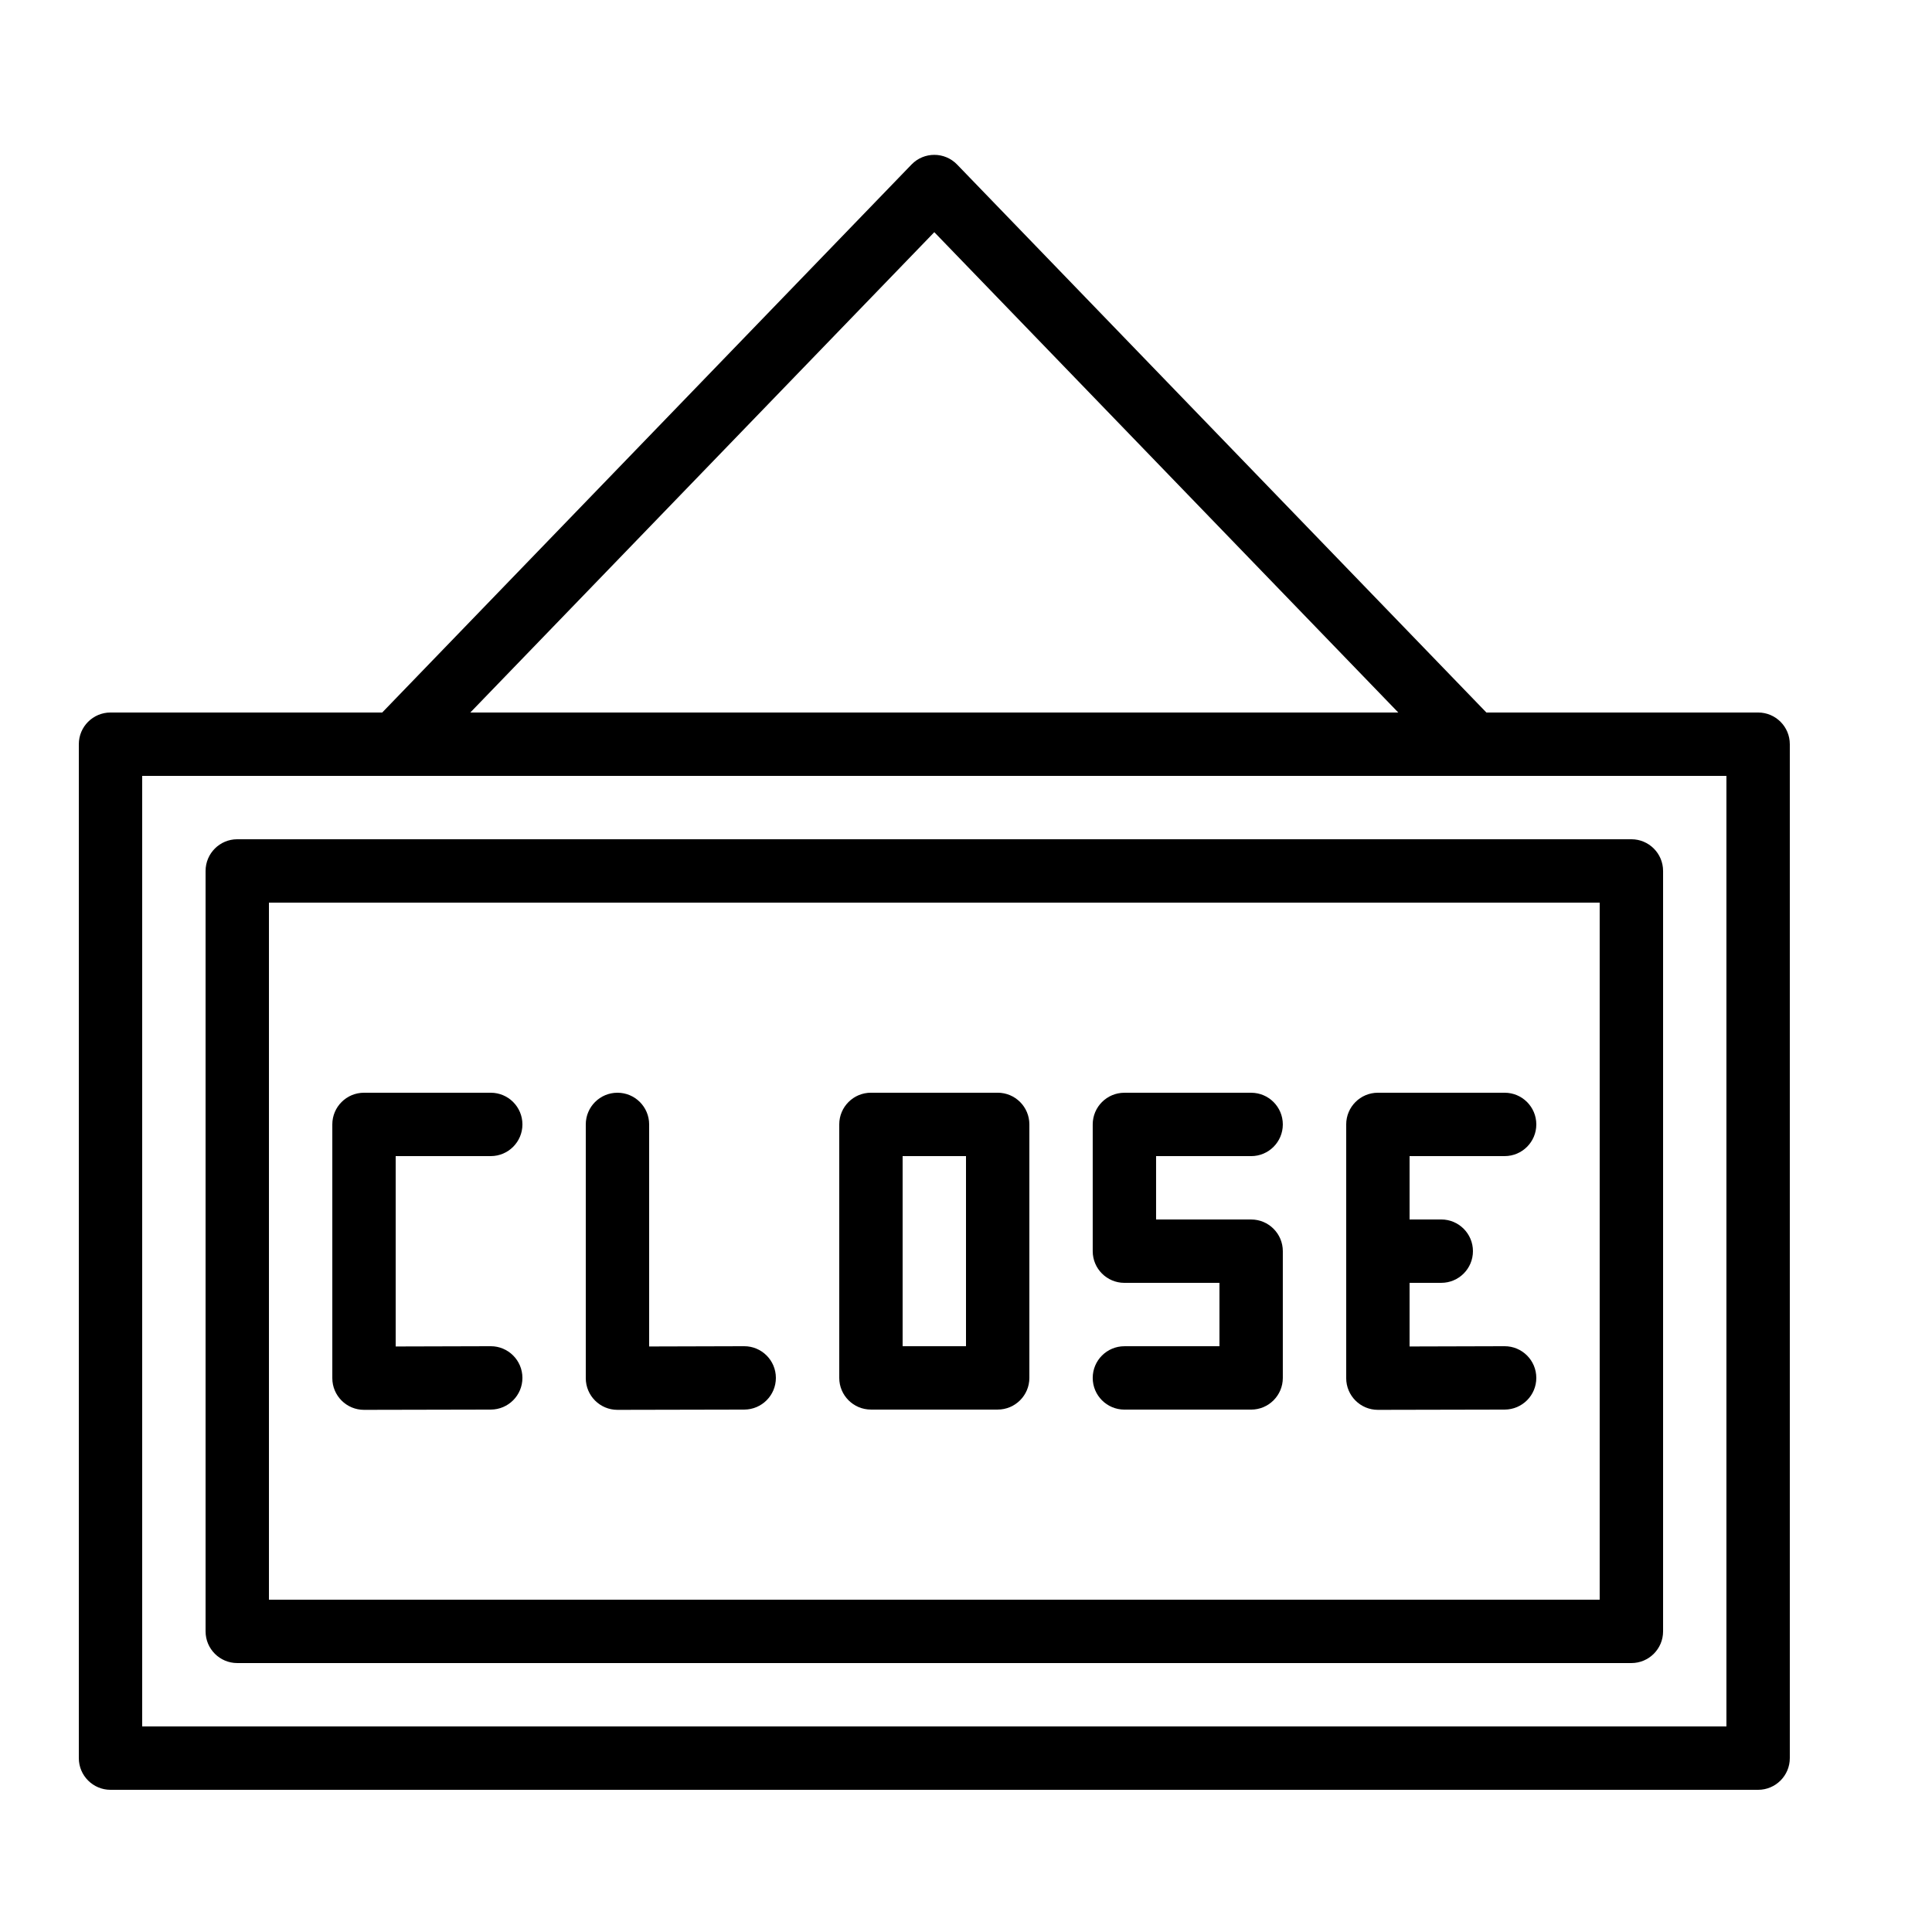 <?xml version="1.0" encoding="UTF-8"?>
<!-- Uploaded to: ICON Repo, www.iconrepo.com, Generator: ICON Repo Mixer Tools -->
<svg fill="#000000" width="800px" height="800px" version="1.1" viewBox="144 144 512 512" xmlns="http://www.w3.org/2000/svg">
 <g fill-rule="evenodd">
  <path d="m164.89 341.22v268.7c0 4.637 3.762 8.398 8.398 8.398h436.63c4.637 0 8.398-3.762 8.398-8.398v-268.7c0-4.641-3.762-8.398-8.398-8.398h-436.63c-4.637 0-8.398 3.758-8.398 8.398zm16.793 8.395h419.84v251.91h-419.84z"/>
  <path d="m391.6 205.53 136.71 141.53c3.223 3.336 8.539 3.426 11.871 0.207 3.336-3.223 3.43-8.539 0.207-11.875l-142.75-147.79c-3.301-3.418-8.777-3.418-12.078 0l-142.75 147.79c-3.223 3.336-3.129 8.652 0.207 11.875 3.336 3.219 8.648 3.129 11.871-0.207z"/>
  <path d="m198.48 374.81v201.52c0 4.637 3.758 8.398 8.395 8.398h369.46c4.637 0 8.398-3.762 8.398-8.398v-201.52c0-4.637-3.762-8.398-8.398-8.398h-369.46c-4.637 0-8.395 3.762-8.395 8.398zm16.793 8.395h352.66v184.73h-352.66z"/>
  <path d="m366.41 441.98v67.172c0 4.637 3.762 8.398 8.398 8.398h33.586c4.637 0 8.398-3.762 8.398-8.398v-67.172c0-4.641-3.762-8.398-8.398-8.398h-33.586c-4.637 0-8.398 3.758-8.398 8.398zm16.793 8.395h16.797v50.383h-16.797z"/>
  <path d="m517.55 500.83 25.172-0.07c4.637-0.012 8.406 3.742 8.414 8.379 0.012 4.637-3.742 8.402-8.379 8.414l-33.586 0.07c-4.644 0.008-8.414-3.754-8.414-8.398v-67.242c0-4.641 3.758-8.398 8.395-8.398h33.59c4.637 0 8.395 3.758 8.395 8.398 0 4.637-3.758 8.395-8.395 8.395h-25.191v16.793h8.395c4.641 0 8.398 3.762 8.398 8.398 0 4.637-3.758 8.395-8.398 8.395h-8.395z"/>
  <path d="m248.86 500.83 25.172-0.07c4.641-0.012 8.406 3.742 8.414 8.379 0.012 4.637-3.742 8.402-8.379 8.414l-33.586 0.07c-4.644 0.008-8.414-3.754-8.414-8.398v-67.242c0-4.641 3.758-8.398 8.395-8.398h33.59c4.637 0 8.395 3.758 8.395 8.398 0 4.637-3.758 8.395-8.395 8.395h-25.191z"/>
  <path d="m441.98 433.59c-4.641 0-8.398 3.758-8.398 8.398v33.586c0 4.637 3.758 8.395 8.398 8.395h25.188v16.797h-25.188c-4.641 0-8.398 3.758-8.398 8.395s3.758 8.398 8.398 8.398h33.586c4.637 0 8.395-3.762 8.395-8.398v-33.586c0.004-4.637-3.758-8.398-8.395-8.398h-25.191v-16.793h25.191c4.637 0 8.395-3.758 8.395-8.395 0-4.641-3.758-8.398-8.395-8.398z"/>
  <path d="m316.03 500.83 25.172-0.07c4.637-0.012 8.406 3.742 8.414 8.379 0.012 4.637-3.742 8.402-8.379 8.414l-33.586 0.07c-4.644 0.008-8.414-3.754-8.414-8.398v-67.242c0-4.641 3.758-8.398 8.395-8.398 4.637 0 8.398 3.758 8.398 8.398z"/>
 </g>
</svg>